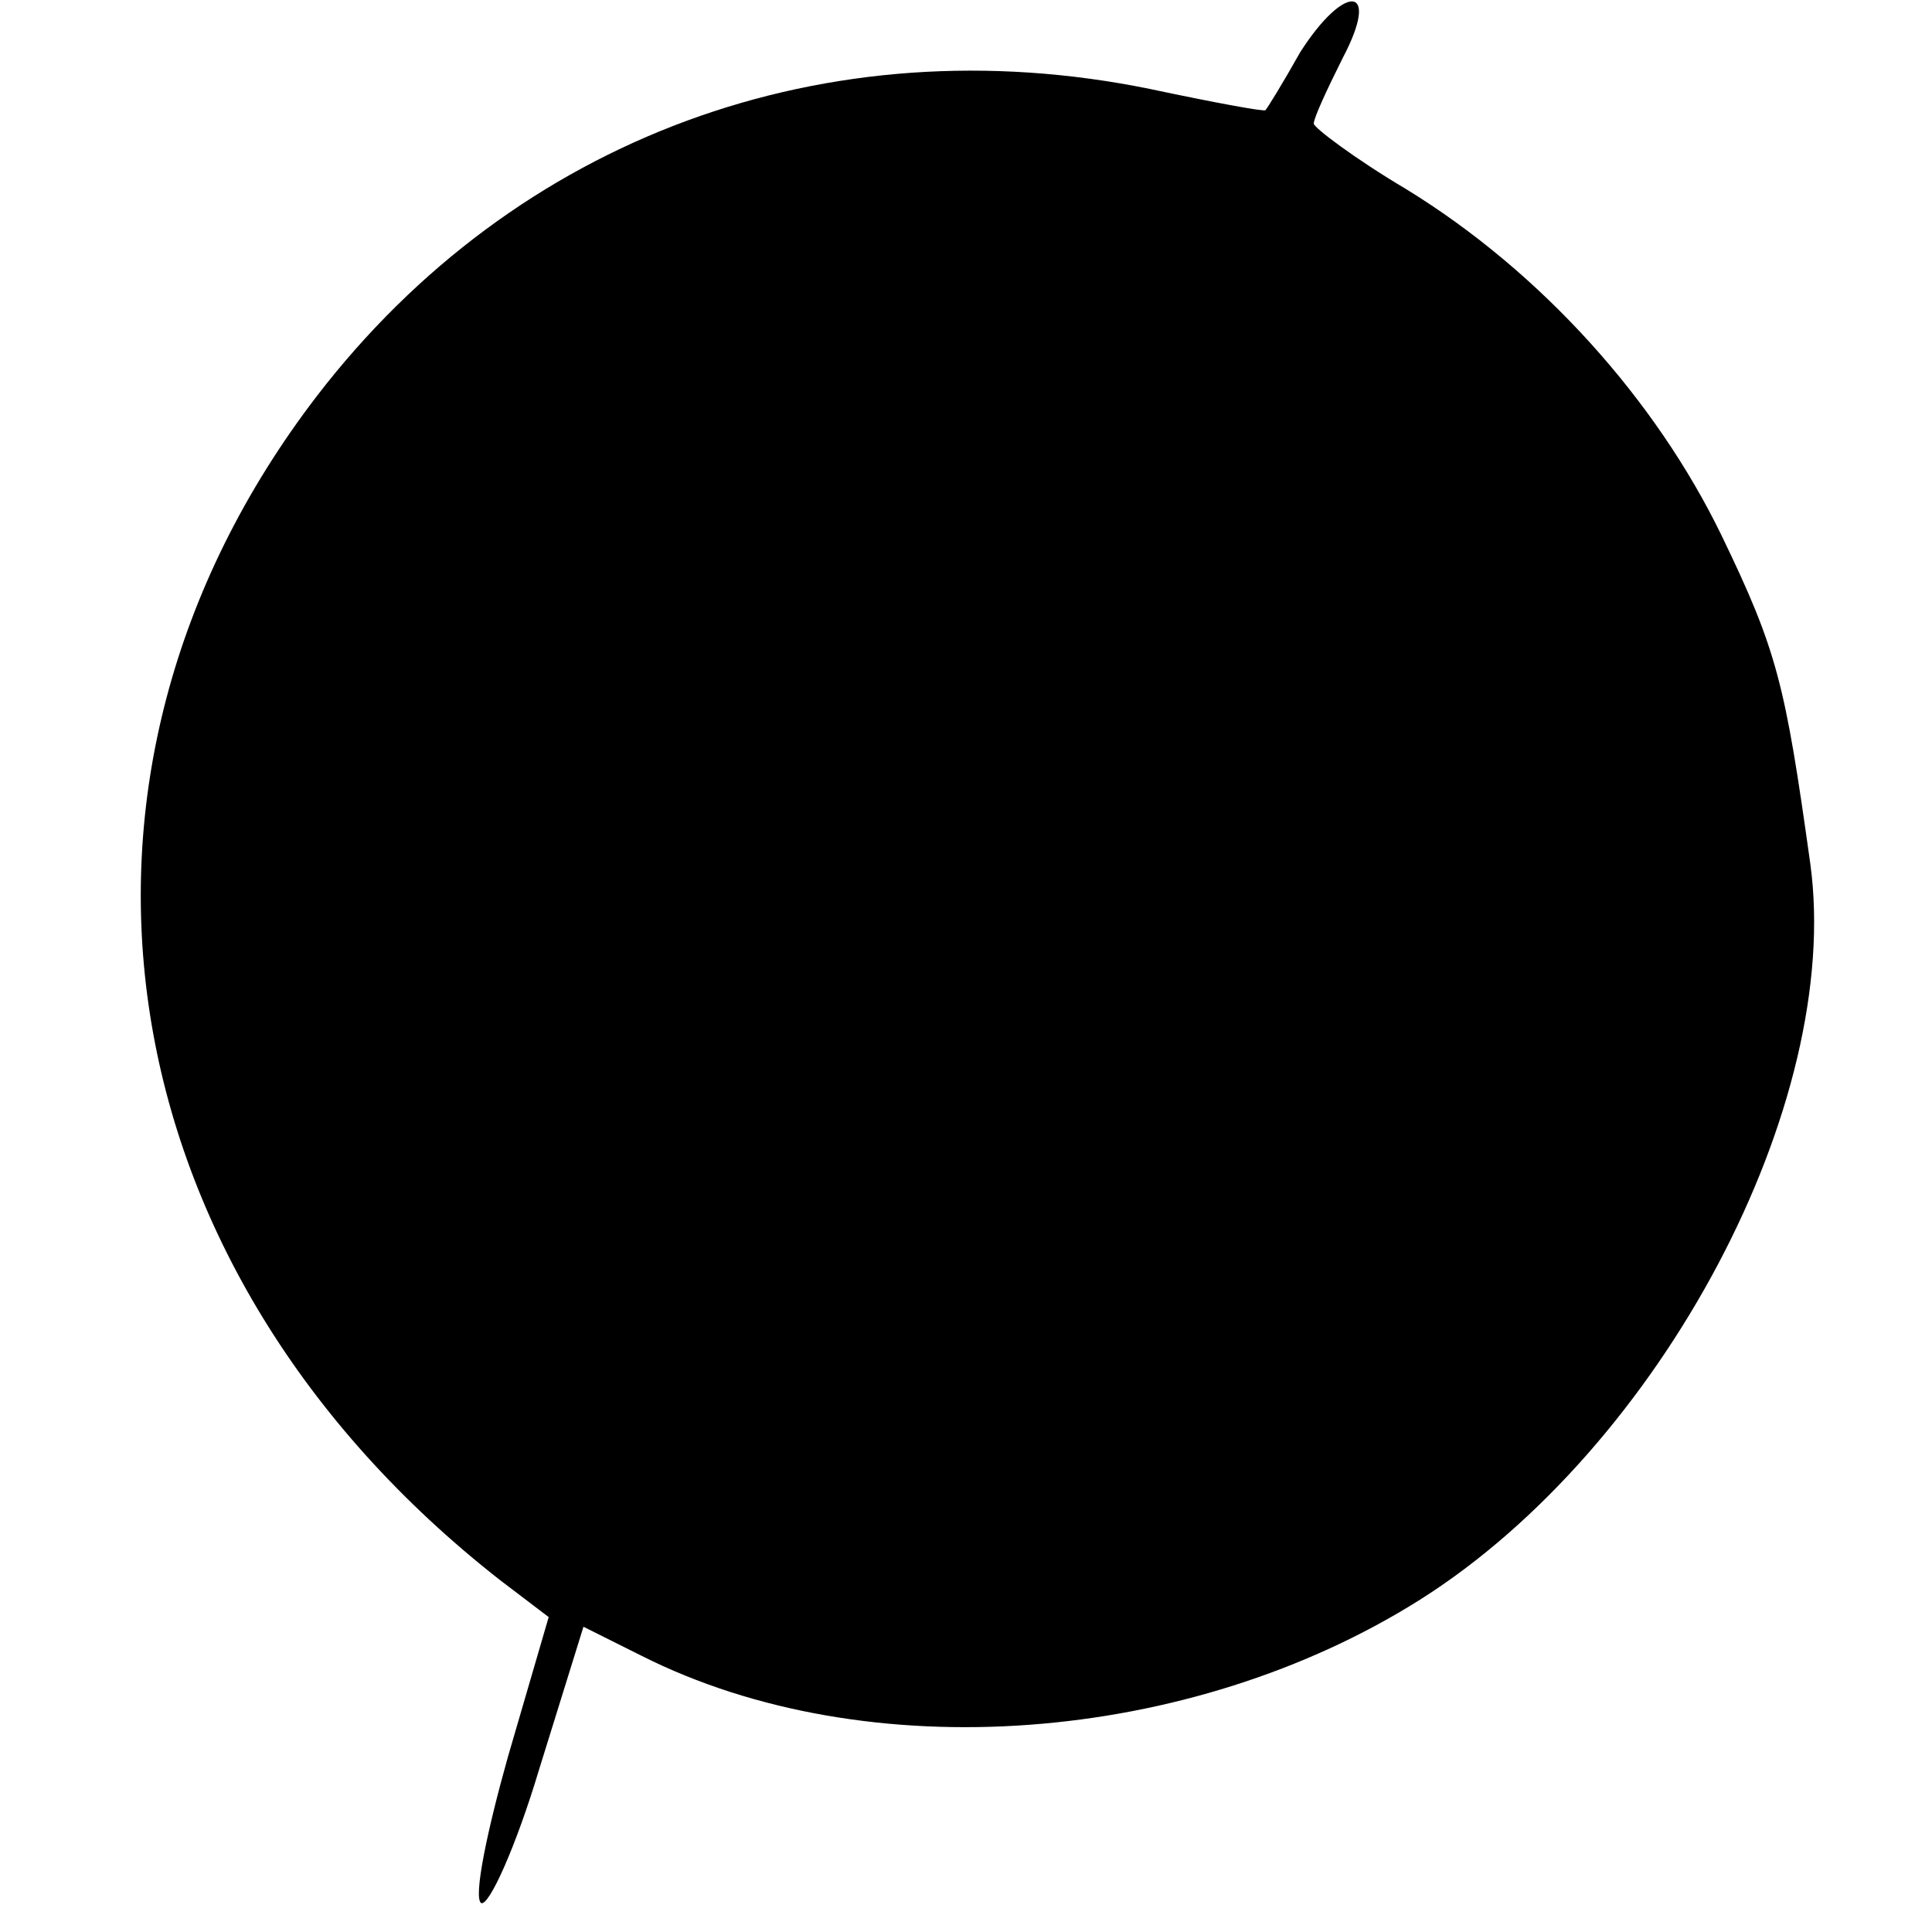 <?xml version="1.0" standalone="no"?>
<!DOCTYPE svg PUBLIC "-//W3C//DTD SVG 20010904//EN"
 "http://www.w3.org/TR/2001/REC-SVG-20010904/DTD/svg10.dtd">
<svg version="1.0" xmlns="http://www.w3.org/2000/svg"
 width="100pt" height="100pt" viewBox="0 0 100 100"
 preserveAspectRatio="xMidYMid meet">
<g transform="translate(0,100) scale(0.1,-0.1)"
fill="#000000" stroke="none">
<path d="M673 973 c-9 -16 -17 -29 -18 -30 0 -1 -27 4 -60 11 -167 34 -328
-25 -431 -159 -151 -197 -111 -452 95 -613 l25 -19 -21 -72 c-11 -39 -18 -73
-14 -76 4 -2 18 29 30 69 l23 74 30 -15 c117 -59 284 -46 403 29 125 79 219
257 202 381 -13 93 -17 110 -46 170 -34 70 -93 136 -163 179 -27 16 -48 32
-48 34 0 3 7 18 15 34 20 38 1 39 -22 3z"/>
</g>
</svg>
